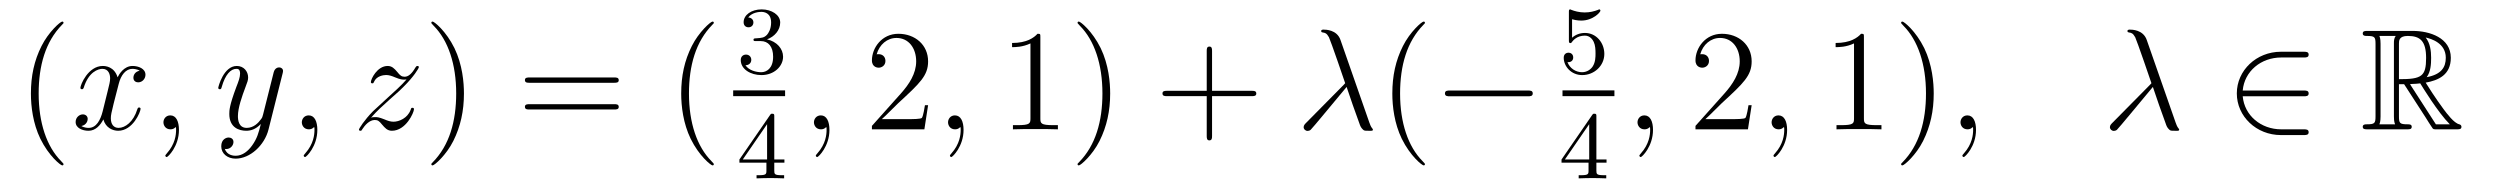 <?xml version='1.0' encoding='UTF-8'?>
<!-- This file was generated by dvisvgm 2.11.1 -->
<svg version='1.1' xmlns='http://www.w3.org/2000/svg' xmlns:xlink='http://www.w3.org/1999/xlink' width='208pt' height='16pt' viewBox='0 -16 208 16'>
<g id='page1'>
<g transform='matrix(1 0 0 -1 -127 649)'>
<path d='M132.285 651.335C132.285 651.371 132.285 651.395 132.082 651.598C130.887 652.806 130.217 654.778 130.217 657.217C130.217 659.536 130.779 661.532 132.166 662.943C132.285 663.05 132.285 663.074 132.285 663.11C132.285 663.182 132.225 663.206 132.177 663.206C132.022 663.206 131.042 662.345 130.456 661.173C129.847 659.966 129.572 658.687 129.572 657.217C129.572 656.152 129.739 654.73 130.36 653.451C131.066 652.017 132.046 651.239 132.177 651.239C132.225 651.239 132.285 651.263 132.285 651.335Z'/>
<path d='M138.625 659.117C138.242 659.046 138.099 658.759 138.099 658.532C138.099 658.245 138.326 658.149 138.493 658.149C138.852 658.149 139.103 658.46 139.103 658.782C139.103 659.285 138.529 659.512 138.027 659.512C137.298 659.512 136.891 658.794 136.784 658.567C136.509 659.464 135.768 659.512 135.553 659.512C134.333 659.512 133.688 657.946 133.688 657.683C133.688 657.635 133.735 657.575 133.819 657.575C133.915 657.575 133.939 657.647 133.963 657.695C134.369 659.022 135.17 659.273 135.517 659.273C136.055 659.273 136.162 658.771 136.162 658.484C136.162 658.221 136.09 657.946 135.947 657.372L135.541 655.734C135.361 655.017 135.015 654.36 134.381 654.36C134.321 654.36 134.023 654.36 133.771 654.515C134.202 654.599 134.297 654.957 134.297 655.101C134.297 655.34 134.118 655.483 133.891 655.483C133.604 655.483 133.293 655.232 133.293 654.85C133.293 654.348 133.855 654.12 134.369 654.12C134.943 654.12 135.35 654.575 135.6 655.065C135.792 654.36 136.389 654.12 136.832 654.12C138.051 654.12 138.696 655.687 138.696 655.949C138.696 656.009 138.649 656.057 138.577 656.057C138.47 656.057 138.457 655.997 138.422 655.902C138.099 654.85 137.406 654.36 136.868 654.36C136.449 654.36 136.222 654.67 136.222 655.16C136.222 655.423 136.27 655.615 136.461 656.404L136.88 658.029C137.059 658.747 137.465 659.273 138.015 659.273C138.039 659.273 138.374 659.273 138.625 659.117ZM141.889 654.192C141.889 654.886 141.663 655.4 141.172 655.4C140.79 655.4 140.598 655.089 140.598 654.826C140.598 654.563 140.778 654.24 141.184 654.24C141.34 654.24 141.471 654.288 141.579 654.395C141.603 654.419 141.615 654.419 141.627 654.419C141.65 654.419 141.65 654.252 141.65 654.192C141.65 653.798 141.579 653.021 140.885 652.244C140.754 652.1 140.754 652.076 140.754 652.053C140.754 651.993 140.814 651.933 140.874 651.933C140.969 651.933 141.889 652.818 141.889 654.192Z'/>
<path d='M147.979 652.901C147.656 652.447 147.189 652.04 146.604 652.04C146.46 652.04 145.886 652.064 145.707 652.614C145.743 652.602 145.803 652.602 145.827 652.602C146.185 652.602 146.424 652.913 146.424 653.188C146.424 653.463 146.197 653.559 146.018 653.559C145.827 653.559 145.408 653.415 145.408 652.829C145.408 652.22 145.922 651.801 146.604 651.801C147.799 651.801 149.006 652.901 149.341 654.228L150.513 658.89C150.525 658.95 150.549 659.022 150.549 659.093C150.549 659.273 150.405 659.392 150.226 659.392C150.118 659.392 149.867 659.344 149.772 658.986L148.887 655.471C148.827 655.256 148.827 655.232 148.731 655.101C148.492 654.766 148.098 654.36 147.524 654.36C146.855 654.36 146.795 655.017 146.795 655.34C146.795 656.021 147.118 656.942 147.441 657.802C147.572 658.149 147.644 658.316 147.644 658.555C147.644 659.058 147.285 659.512 146.699 659.512C145.599 659.512 145.157 657.778 145.157 657.683C145.157 657.635 145.205 657.575 145.289 657.575C145.396 657.575 145.408 657.623 145.456 657.79C145.743 658.794 146.197 659.273 146.664 659.273C146.771 659.273 146.974 659.273 146.974 658.878C146.974 658.567 146.843 658.221 146.664 657.767C146.078 656.2 146.078 655.806 146.078 655.519C146.078 654.383 146.891 654.12 147.488 654.12C147.835 654.12 148.266 654.228 148.684 654.67L148.696 654.658C148.516 653.953 148.397 653.487 147.979 652.901Z'/>
<path d='M153.403 654.192C153.403 654.886 153.176 655.4 152.686 655.4C152.304 655.4 152.112 655.089 152.112 654.826C152.112 654.563 152.292 654.24 152.698 654.24C152.854 654.24 152.985 654.288 153.093 654.395C153.116 654.419 153.129 654.419 153.141 654.419C153.164 654.419 153.164 654.252 153.164 654.192C153.164 653.798 153.093 653.021 152.399 652.244C152.268 652.1 152.268 652.076 152.268 652.053C152.268 651.993 152.328 651.933 152.387 651.933C152.483 651.933 153.403 652.818 153.403 654.192Z'/>
<path d='M157.869 655.208C158.383 655.794 158.801 656.165 159.399 656.703C160.116 657.324 160.427 657.623 160.594 657.802C161.431 658.627 161.849 659.321 161.849 659.416C161.849 659.512 161.754 659.512 161.73 659.512C161.646 659.512 161.622 659.464 161.562 659.38C161.264 658.866 160.977 658.615 160.666 658.615C160.415 658.615 160.283 658.723 160.056 659.01C159.805 659.308 159.602 659.512 159.255 659.512C158.383 659.512 157.857 658.424 157.857 658.173C157.857 658.137 157.869 658.065 157.976 658.065C158.072 658.065 158.084 658.113 158.12 658.197C158.323 658.675 158.897 658.759 159.124 658.759C159.375 658.759 159.614 658.675 159.865 658.567C160.319 658.376 160.511 658.376 160.63 658.376C160.714 658.376 160.762 658.376 160.822 658.388C160.427 657.922 159.782 657.348 159.243 656.858L158.036 655.746C157.307 655.005 156.865 654.3 156.865 654.216C156.865 654.144 156.924 654.12 156.996 654.12C157.068 654.12 157.08 654.132 157.163 654.276C157.355 654.575 157.737 655.017 158.18 655.017C158.431 655.017 158.55 654.933 158.789 654.634C159.016 654.372 159.22 654.12 159.602 654.12C160.774 654.12 161.443 655.639 161.443 655.913C161.443 655.961 161.431 656.033 161.312 656.033C161.216 656.033 161.204 655.985 161.168 655.866C160.905 655.16 160.2 654.873 159.734 654.873C159.483 654.873 159.243 654.957 158.993 655.065C158.514 655.256 158.383 655.256 158.228 655.256C158.108 655.256 157.976 655.256 157.869 655.208Z'/>
<path d='M165.6 657.217C165.6 658.125 165.481 659.607 164.811 660.994C164.106 662.428 163.126 663.206 162.994 663.206C162.946 663.206 162.887 663.182 162.887 663.11C162.887 663.074 162.887 663.05 163.09 662.847C164.285 661.64 164.955 659.667 164.955 657.228C164.955 654.909 164.393 652.913 163.006 651.502C162.887 651.395 162.887 651.371 162.887 651.335C162.887 651.263 162.946 651.239 162.994 651.239C163.149 651.239 164.13 652.1 164.716 653.272C165.325 654.491 165.6 655.782 165.6 657.217Z'/>
<path d='M178.097 658.113C178.264 658.113 178.479 658.113 178.479 658.328C178.479 658.555 178.276 658.555 178.097 658.555H171.056C170.888 658.555 170.673 658.555 170.673 658.34C170.673 658.113 170.876 658.113 171.056 658.113H178.097ZM178.097 655.89C178.264 655.89 178.479 655.89 178.479 656.105C178.479 656.332 178.276 656.332 178.097 656.332H171.056C170.888 656.332 170.673 656.332 170.673 656.117C170.673 655.89 170.876 655.89 171.056 655.89H178.097Z'/>
<path d='M186.39 651.335C186.39 651.371 186.39 651.395 186.187 651.598C184.991 652.806 184.322 654.778 184.322 657.217C184.322 659.536 184.884 661.532 186.27 662.943C186.39 663.05 186.39 663.074 186.39 663.11C186.39 663.182 186.33 663.206 186.282 663.206C186.127 663.206 185.147 662.345 184.561 661.173C183.951 659.966 183.676 658.687 183.676 657.217C183.676 656.152 183.844 654.73 184.465 653.451C185.17 652.017 186.151 651.239 186.282 651.239C186.33 651.239 186.39 651.263 186.39 651.335Z'/>
<path d='M190.296 661.582C190.926 661.582 191.324 661.119 191.324 660.282C191.324 659.287 190.758 658.992 190.336 658.992C189.897 658.992 189.3 659.151 189.021 659.573C189.308 659.573 189.507 659.757 189.507 660.02C189.507 660.275 189.324 660.458 189.069 660.458C188.854 660.458 188.631 660.322 188.631 660.004C188.631 659.247 189.443 658.753 190.352 658.753C191.412 658.753 192.152 659.486 192.152 660.282C192.152 660.944 191.627 661.55 190.814 661.725C191.443 661.948 191.913 662.49 191.913 663.127C191.913 663.765 191.197 664.219 190.368 664.219C189.515 664.219 188.87 663.757 188.87 663.151C188.87 662.856 189.069 662.729 189.276 662.729C189.523 662.729 189.683 662.904 189.683 663.135C189.683 663.43 189.428 663.542 189.252 663.55C189.587 663.988 190.2 664.012 190.344 664.012C190.551 664.012 191.157 663.948 191.157 663.127C191.157 662.569 190.926 662.235 190.814 662.107C190.575 661.86 190.392 661.844 189.906 661.812C189.754 661.805 189.69 661.797 189.69 661.693C189.69 661.582 189.762 661.582 189.897 661.582H190.296Z'/>
<path d='M188 657H192.32V657.48H188'/>
<path d='M191.42 655.316C191.42 655.475 191.42 655.539 191.252 655.539C191.149 655.539 191.141 655.531 191.061 655.419L188.519 651.73V651.467H190.766V650.805C190.766 650.511 190.742 650.423 190.129 650.423H189.945V650.16C190.623 650.184 190.639 650.184 191.093 650.184S191.563 650.184 192.24 650.16V650.423H192.056C191.443 650.423 191.42 650.511 191.42 650.805V651.467H192.264V651.73H191.42V655.316ZM190.822 654.67V651.73H188.798L190.822 654.67Z'/>
<path d='M196.01 654.192C196.01 654.886 195.784 655.4 195.294 655.4C194.911 655.4 194.72 655.089 194.72 654.826C194.72 654.563 194.899 654.24 195.306 654.24C195.461 654.24 195.593 654.288 195.701 654.395C195.724 654.419 195.737 654.419 195.748 654.419C195.772 654.419 195.772 654.252 195.772 654.192C195.772 653.798 195.701 653.021 195.007 652.244C194.875 652.1 194.875 652.076 194.875 652.053C194.875 651.993 194.935 651.933 194.995 651.933C195.091 651.933 196.01 652.818 196.01 654.192Z'/>
<path d='M204.218 656.248H203.956C203.92 656.045 203.824 655.387 203.704 655.196C203.621 655.089 202.939 655.089 202.58 655.089H200.369C200.692 655.364 201.421 656.129 201.732 656.416C203.549 658.089 204.218 658.711 204.218 659.894C204.218 661.269 203.13 662.189 201.744 662.189C200.357 662.189 199.544 661.006 199.544 659.978C199.544 659.368 200.07 659.368 200.106 659.368C200.357 659.368 200.668 659.547 200.668 659.93C200.668 660.265 200.441 660.492 200.106 660.492C199.998 660.492 199.974 660.492 199.938 660.48C200.166 661.293 200.812 661.843 201.588 661.843C202.604 661.843 203.226 660.994 203.226 659.894C203.226 658.878 202.64 657.993 201.959 657.228L199.544 654.527V654.24H203.908L204.218 656.248Z'/>
<path d='M207.168 654.192C207.168 654.886 206.941 655.4 206.45 655.4C206.069 655.4 205.877 655.089 205.877 654.826C205.877 654.563 206.057 654.24 206.462 654.24C206.618 654.24 206.749 654.288 206.857 654.395C206.881 654.419 206.893 654.419 206.905 654.419C206.929 654.419 206.929 654.252 206.929 654.192C206.929 653.798 206.857 653.021 206.164 652.244C206.033 652.1 206.033 652.076 206.033 652.053C206.033 651.993 206.093 651.933 206.152 651.933C206.248 651.933 207.168 652.818 207.168 654.192Z'/>
<path d='M213.558 661.902C213.558 662.178 213.558 662.189 213.319 662.189C213.032 661.867 212.435 661.424 211.204 661.424V661.078C211.478 661.078 212.076 661.078 212.734 661.388V655.16C212.734 654.73 212.698 654.587 211.645 654.587H211.276V654.24C211.597 654.264 212.758 654.264 213.151 654.264C213.546 654.264 214.694 654.264 215.017 654.24V654.587H214.646C213.594 654.587 213.558 654.73 213.558 655.16V661.902ZM219.366 657.217C219.366 658.125 219.247 659.607 218.578 660.994C217.872 662.428 216.892 663.206 216.761 663.206C216.713 663.206 216.653 663.182 216.653 663.11C216.653 663.074 216.653 663.05 216.856 662.847C218.052 661.64 218.722 659.667 218.722 657.228C218.722 654.909 218.159 652.913 216.773 651.502C216.653 651.395 216.653 651.371 216.653 651.335C216.653 651.263 216.713 651.239 216.761 651.239C216.916 651.239 217.896 652.1 218.482 653.272C219.091 654.491 219.366 655.782 219.366 657.217Z'/>
<path d='M227.843 657.001H231.142C231.31 657.001 231.524 657.001 231.524 657.217C231.524 657.444 231.322 657.444 231.142 657.444H227.843V660.743C227.843 660.91 227.843 661.126 227.627 661.126C227.4 661.126 227.4 660.922 227.4 660.743V657.444H224.101C223.933 657.444 223.718 657.444 223.718 657.228C223.718 657.001 223.921 657.001 224.101 657.001H227.4V653.702C227.4 653.535 227.4 653.32 227.616 653.32C227.843 653.32 227.843 653.523 227.843 653.702V657.001Z'/>
<path d='M238.524 661.687C238.225 662.536 237.281 662.536 237.126 662.536C237.054 662.536 236.922 662.536 236.922 662.417C236.922 662.321 236.994 662.309 237.054 662.297C237.233 662.273 237.377 662.249 237.568 661.902C237.688 661.675 238.919 658.101 238.919 658.077C238.919 658.065 238.907 658.053 238.811 657.958L235.703 654.814C235.559 654.67 235.464 654.575 235.464 654.419C235.464 654.252 235.607 654.108 235.799 654.108C235.847 654.108 235.978 654.132 236.05 654.204C236.24 654.383 237.95 656.475 239.038 657.767C239.348 656.834 239.731 655.734 240.102 654.73C240.162 654.551 240.222 654.383 240.389 654.228C240.509 654.12 240.533 654.12 240.868 654.12H241.094C241.142 654.12 241.225 654.12 241.225 654.216C241.225 654.264 241.213 654.276 241.165 654.324C241.058 654.455 240.974 654.67 240.926 654.814L238.524 661.687Z'/>
<path d='M245.555 651.335C245.555 651.371 245.555 651.395 245.352 651.598C244.157 652.806 243.487 654.778 243.487 657.217C243.487 659.536 244.049 661.532 245.436 662.943C245.555 663.05 245.555 663.074 245.555 663.11C245.555 663.182 245.495 663.206 245.448 663.206C245.292 663.206 244.312 662.345 243.726 661.173C243.116 659.966 242.842 658.687 242.842 657.217C242.842 656.152 243.008 654.73 243.63 653.451C244.336 652.017 245.316 651.239 245.448 651.239C245.495 651.239 245.555 651.263 245.555 651.335Z'/>
<path d='M254.106 656.989C254.31 656.989 254.525 656.989 254.525 657.228C254.525 657.468 254.31 657.468 254.106 657.468H247.639C247.436 657.468 247.22 657.468 247.22 657.228C247.22 656.989 247.436 656.989 247.639 656.989H254.106Z'/>
<path d='M257.796 663.398C257.899 663.366 258.218 663.287 258.552 663.287C259.549 663.287 260.154 663.988 260.154 664.107C260.154 664.195 260.099 664.219 260.058 664.219C260.042 664.219 260.027 664.219 259.955 664.179C259.644 664.06 259.278 663.964 258.847 663.964C258.377 663.964 257.987 664.083 257.74 664.179C257.66 664.219 257.644 664.219 257.636 664.219C257.532 664.219 257.532 664.131 257.532 663.988V661.653C257.532 661.51 257.532 661.414 257.66 661.414C257.724 661.414 257.748 661.446 257.788 661.51C257.884 661.629 258.186 662.036 258.864 662.036C259.309 662.036 259.525 661.669 259.596 661.518C259.732 661.231 259.748 660.864 259.748 660.553C259.748 660.259 259.74 659.828 259.517 659.478C259.366 659.239 259.046 658.992 258.624 658.992C258.107 658.992 257.597 659.318 257.413 659.836C257.437 659.828 257.485 659.828 257.492 659.828C257.716 659.828 257.891 659.972 257.891 660.219C257.891 660.514 257.66 660.617 257.501 660.617C257.357 660.617 257.102 660.537 257.102 660.195C257.102 659.478 257.724 658.753 258.641 658.753C259.637 658.753 260.48 659.526 260.48 660.514C260.48 661.438 259.812 662.259 258.871 662.259C258.473 662.259 258.098 662.131 257.796 661.86V663.398Z'/>
<path d='M257 657H261.32V657.48H257'/>
<path d='M259.819 655.316C259.819 655.475 259.819 655.539 259.652 655.539C259.549 655.539 259.541 655.531 259.46 655.419L256.919 651.73V651.467H259.166V650.805C259.166 650.511 259.142 650.423 258.529 650.423H258.346V650.16C259.022 650.184 259.039 650.184 259.493 650.184S259.963 650.184 260.64 650.16V650.423H260.456C259.843 650.423 259.819 650.511 259.819 650.805V651.467H260.664V651.73H259.819V655.316ZM259.222 654.67V651.73H257.198L259.222 654.67Z'/>
<path d='M264.53 654.192C264.53 654.886 264.304 655.4 263.814 655.4C263.431 655.4 263.24 655.089 263.24 654.826C263.24 654.563 263.419 654.24 263.826 654.24C263.981 654.24 264.113 654.288 264.221 654.395C264.244 654.419 264.257 654.419 264.268 654.419C264.292 654.419 264.292 654.252 264.292 654.192C264.292 653.798 264.221 653.021 263.527 652.244C263.395 652.1 263.395 652.076 263.395 652.053C263.395 651.993 263.455 651.933 263.515 651.933C263.611 651.933 264.53 652.818 264.53 654.192Z'/>
<path d='M272.738 656.248H272.476C272.44 656.045 272.344 655.387 272.224 655.196C272.141 655.089 271.459 655.089 271.1 655.089H268.889C269.212 655.364 269.941 656.129 270.252 656.416C272.069 658.089 272.738 658.711 272.738 659.894C272.738 661.269 271.65 662.189 270.264 662.189C268.877 662.189 268.064 661.006 268.064 659.978C268.064 659.368 268.59 659.368 268.626 659.368C268.877 659.368 269.188 659.547 269.188 659.93C269.188 660.265 268.961 660.492 268.626 660.492C268.518 660.492 268.494 660.492 268.458 660.48C268.686 661.293 269.332 661.843 270.108 661.843C271.124 661.843 271.746 660.994 271.746 659.894C271.746 658.878 271.16 657.993 270.479 657.228L268.064 654.527V654.24H272.428L272.738 656.248Z'/>
<path d='M275.688 654.192C275.688 654.886 275.461 655.4 274.97 655.4C274.589 655.4 274.397 655.089 274.397 654.826C274.397 654.563 274.577 654.24 274.982 654.24C275.138 654.24 275.269 654.288 275.377 654.395C275.401 654.419 275.413 654.419 275.425 654.419C275.449 654.419 275.449 654.252 275.449 654.192C275.449 653.798 275.377 653.021 274.684 652.244C274.553 652.1 274.553 652.076 274.553 652.053C274.553 651.993 274.613 651.933 274.672 651.933C274.768 651.933 275.688 652.818 275.688 654.192Z'/>
<path d='M282.078 661.902C282.078 662.178 282.078 662.189 281.839 662.189C281.552 661.867 280.955 661.424 279.724 661.424V661.078C279.998 661.078 280.596 661.078 281.254 661.388V655.16C281.254 654.73 281.218 654.587 280.165 654.587H279.796V654.24C280.117 654.264 281.278 654.264 281.671 654.264C282.066 654.264 283.214 654.264 283.537 654.24V654.587H283.166C282.114 654.587 282.078 654.73 282.078 655.16V661.902ZM287.886 657.217C287.886 658.125 287.767 659.607 287.098 660.994C286.392 662.428 285.412 663.206 285.281 663.206C285.233 663.206 285.173 663.182 285.173 663.11C285.173 663.074 285.173 663.05 285.376 662.847C286.572 661.64 287.242 659.667 287.242 657.228C287.242 654.909 286.679 652.913 285.293 651.502C285.173 651.395 285.173 651.371 285.173 651.335C285.173 651.263 285.233 651.239 285.281 651.239C285.436 651.239 286.416 652.1 287.002 653.272C287.611 654.491 287.886 655.782 287.886 657.217Z'/>
<path d='M291.404 654.192C291.404 654.886 291.178 655.4 290.687 655.4C290.304 655.4 290.113 655.089 290.113 654.826C290.113 654.563 290.292 654.24 290.699 654.24C290.855 654.24 290.986 654.288 291.094 654.395C291.118 654.419 291.13 654.419 291.142 654.419C291.164 654.419 291.164 654.252 291.164 654.192C291.164 653.798 291.094 653.021 290.4 652.244C290.268 652.1 290.268 652.076 290.268 652.053C290.268 651.993 290.328 651.933 290.388 651.933C290.484 651.933 291.404 652.818 291.404 654.192Z'/>
<path d='M305.605 661.687C305.306 662.536 304.362 662.536 304.206 662.536C304.135 662.536 304.003 662.536 304.003 662.417C304.003 662.321 304.075 662.309 304.135 662.297C304.314 662.273 304.458 662.249 304.649 661.902C304.768 661.675 306 658.101 306 658.077C306 658.065 305.988 658.053 305.892 657.958L302.784 654.814C302.64 654.67 302.545 654.575 302.545 654.419C302.545 654.252 302.688 654.108 302.879 654.108C302.928 654.108 303.059 654.132 303.131 654.204C303.322 654.383 305.032 656.475 306.119 657.767C306.43 656.834 306.812 655.734 307.183 654.73C307.243 654.551 307.302 654.383 307.47 654.228C307.589 654.12 307.614 654.12 307.948 654.12H308.176C308.224 654.12 308.306 654.12 308.306 654.216C308.306 654.264 308.294 654.276 308.246 654.324C308.14 654.455 308.056 654.67 308.008 654.814L305.605 661.687Z'/>
<path d='M318.662 656.989C318.865 656.989 319.08 656.989 319.08 657.228C319.08 657.468 318.865 657.468 318.662 657.468H313.594C313.736 659.069 315.112 660.217 316.798 660.217H318.662C318.865 660.217 319.08 660.217 319.08 660.456S318.865 660.695 318.662 660.695H316.774C314.729 660.695 313.103 659.141 313.103 657.228C313.103 655.316 314.729 653.762 316.774 653.762H318.662C318.865 653.762 319.08 653.762 319.08 654.001S318.865 654.24 318.662 654.24H316.798C315.112 654.24 313.736 655.387 313.594 656.989H318.662Z'/>
<path d='M326.593 657.993H327.023L328.817 655.22C328.936 655.029 329.222 654.563 329.354 654.383C329.438 654.24 329.473 654.24 329.749 654.24H331.398C331.614 654.24 331.793 654.24 331.793 654.455C331.793 654.551 331.721 654.634 331.614 654.658C331.171 654.754 330.586 655.543 330.299 655.926C330.215 656.045 329.617 656.834 328.817 658.125C329.88 658.316 330.908 658.771 330.908 660.193C330.908 661.855 329.15 662.428 327.74 662.428H323.987C323.772 662.428 323.58 662.428 323.58 662.213C323.58 662.01 323.808 662.01 323.903 662.01C324.584 662.01 324.644 661.927 324.644 661.329V655.34C324.644 654.742 324.584 654.658 323.903 654.658C323.808 654.658 323.58 654.658 323.58 654.455C323.58 654.24 323.772 654.24 323.987 654.24H327.262C327.478 654.24 327.656 654.24 327.656 654.455C327.656 654.658 327.454 654.658 327.322 654.658C326.641 654.658 326.593 654.754 326.593 655.34V657.993ZM328.9 658.579C329.234 659.022 329.27 659.655 329.27 660.181C329.27 660.755 329.198 661.388 328.817 661.879C329.306 661.771 330.49 661.401 330.49 660.193C330.49 659.416 330.131 658.807 328.9 658.579ZM326.593 661.365C326.593 661.616 326.593 662.01 327.334 662.01C328.35 662.01 328.852 661.592 328.852 660.181C328.852 658.639 328.482 658.412 326.593 658.412V661.365ZM324.967 654.658C325.062 654.873 325.062 655.208 325.062 655.316V661.353C325.062 661.472 325.062 661.795 324.967 662.01H326.329C326.174 661.819 326.174 661.58 326.174 661.401V655.316C326.174 655.196 326.174 654.873 326.27 654.658H324.967ZM327.514 657.993C327.596 658.006 327.644 658.017 327.74 658.017C327.919 658.017 328.182 658.041 328.362 658.065C328.541 657.778 329.832 655.651 330.824 654.658H329.665L327.514 657.993Z'/>
</g>
</g>
</svg>